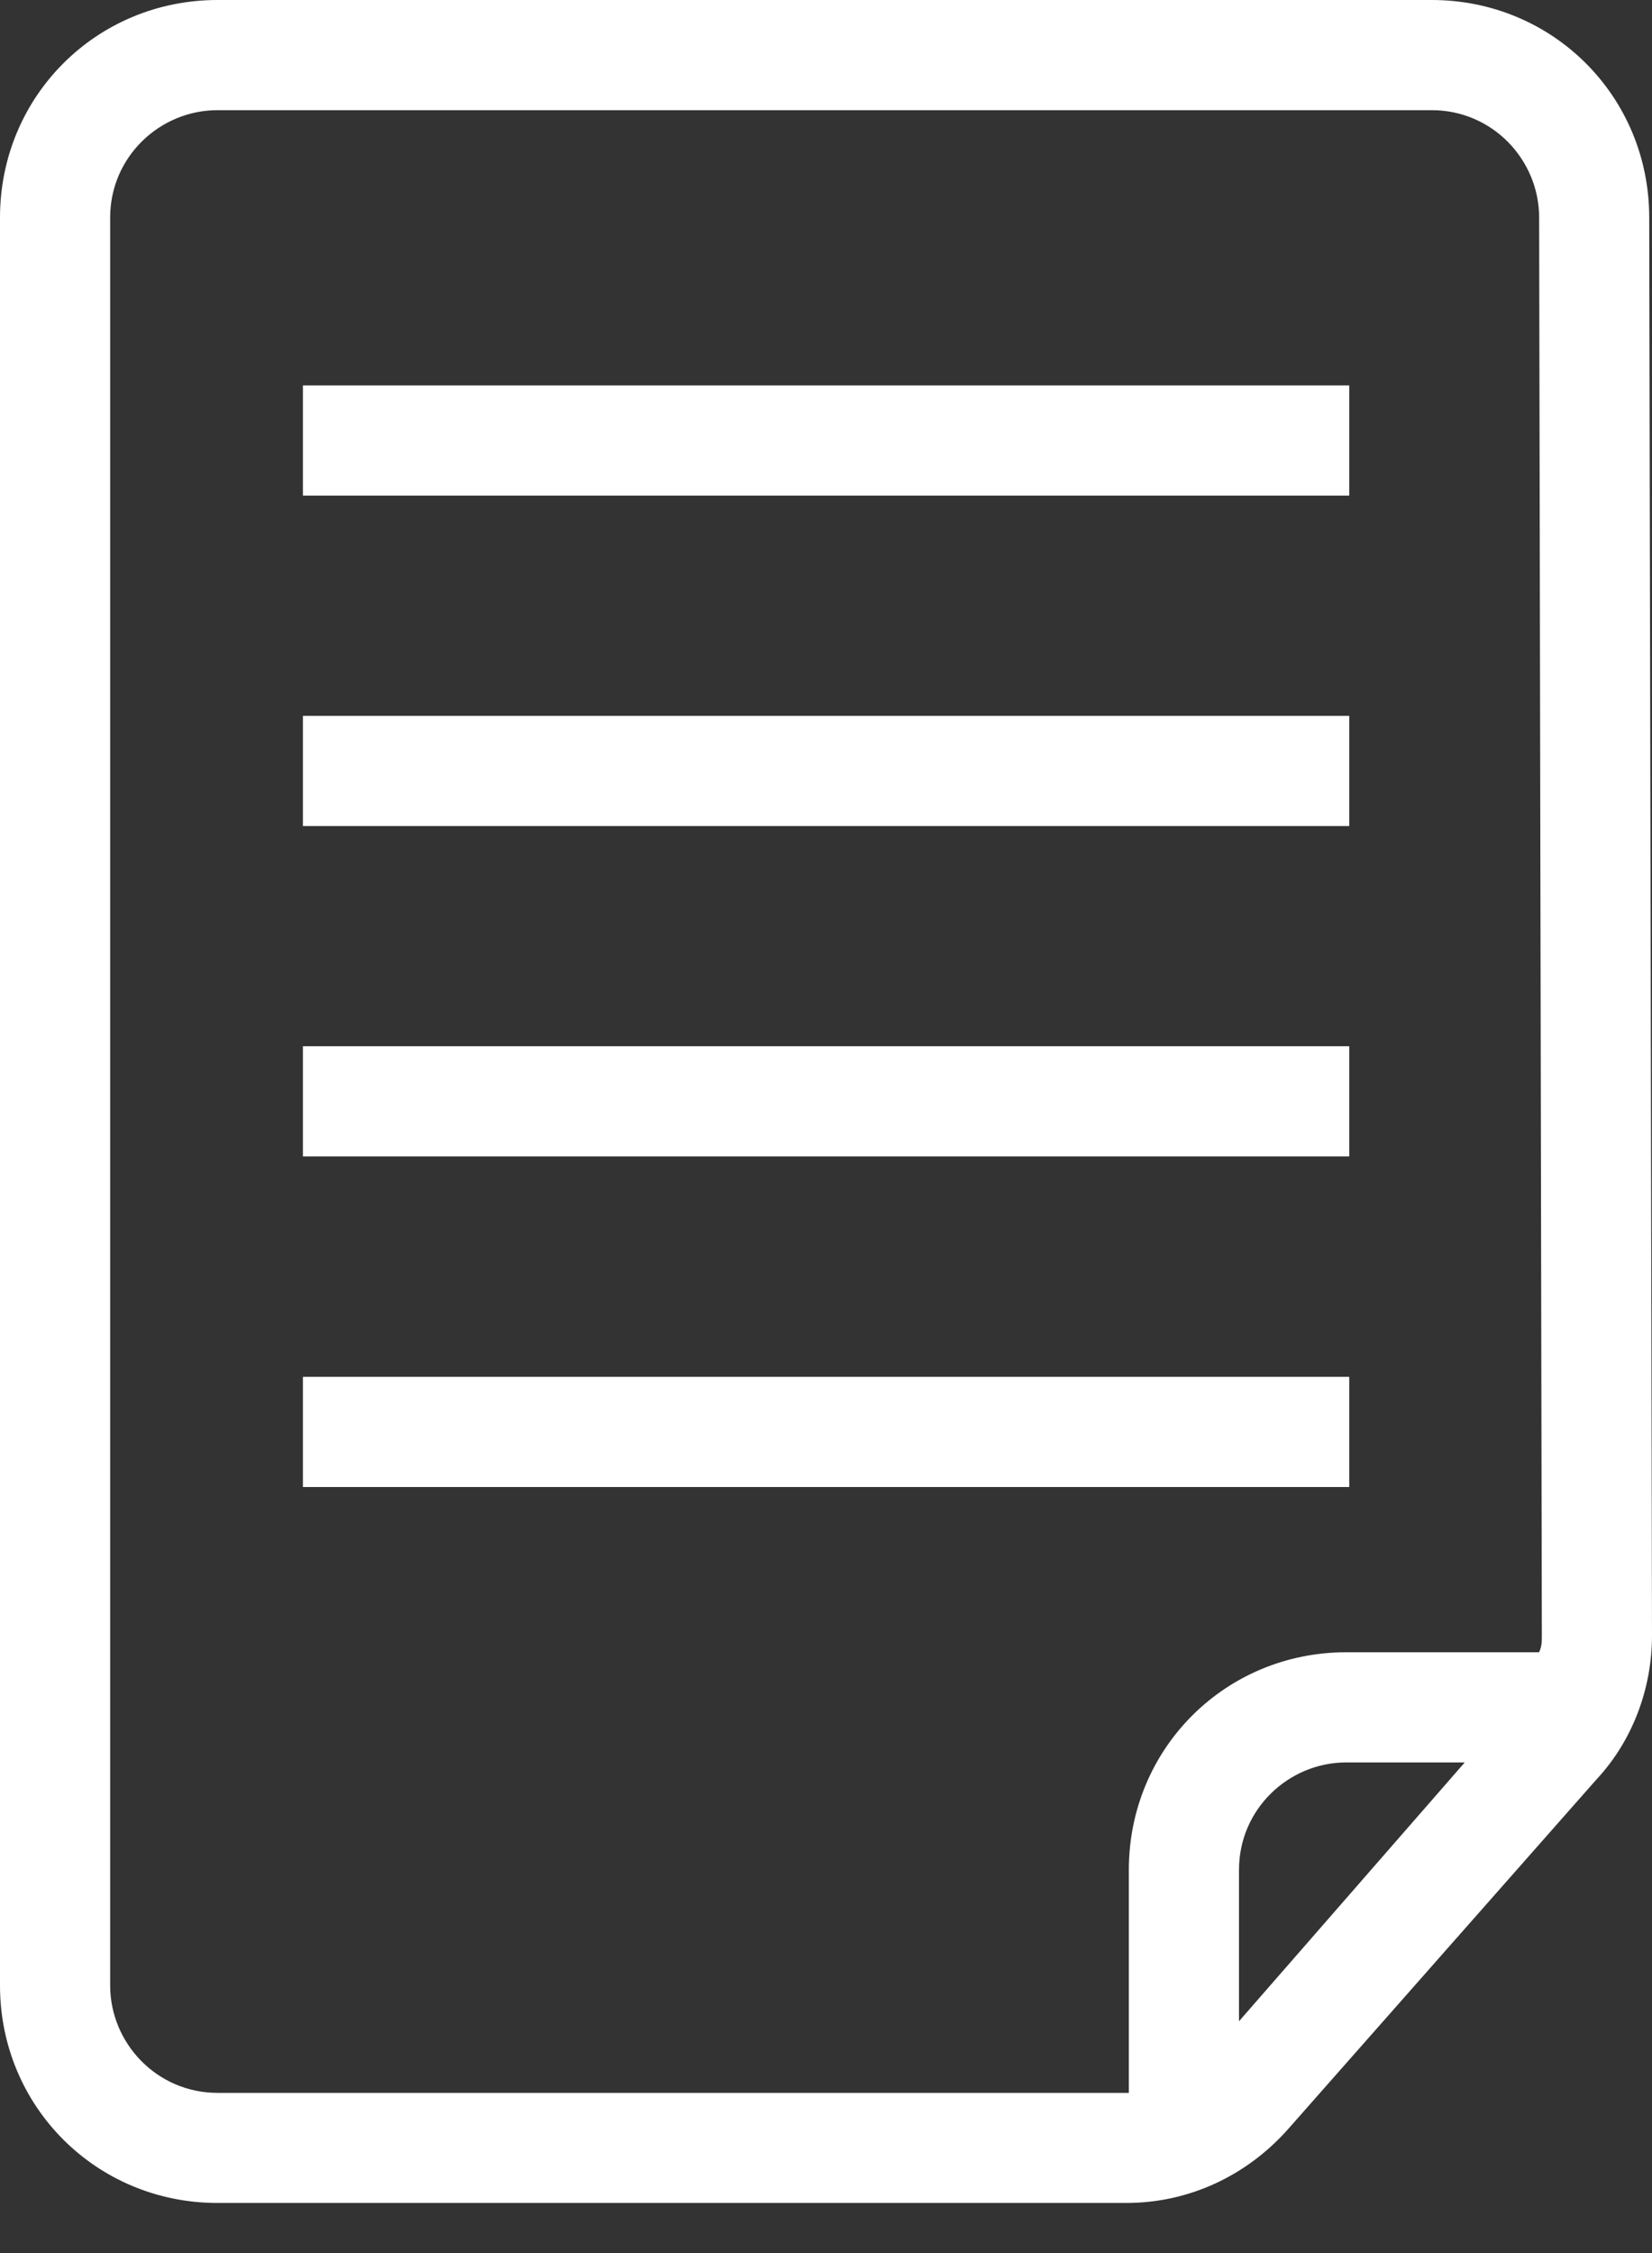 <svg xmlns="http://www.w3.org/2000/svg" width="22" height="30" viewBox="0 0 22 30" fill="none"><rect x="0" y="0" width="22" height="30" fill="#333333" stroke="none"/><path d="M21.23 23.653L21.229 23.654L17.122 28.31C16.581 28.923 15.825 29.283 14.997 29.283H2.897C1.311 29.283 0.05 28.022 0.05 26.437V2.897C0.05 1.311 1.311 0.05 2.897 0.05H19.067C20.652 0.05 21.913 1.311 21.913 2.897V2.897L21.95 21.78C21.95 21.78 21.95 21.78 21.95 21.78C21.95 22.465 21.698 23.149 21.23 23.653ZM16.45 26.913V27.047L16.538 26.946L19.544 23.5L19.617 23.417H19.507H17.93C17.133 23.417 16.45 24.062 16.45 24.897V26.913ZM20.497 22.05H20.528L20.541 22.022C20.583 21.938 20.583 21.855 20.583 21.784V21.78V21.78L20.547 2.897C20.547 2.897 20.547 2.897 20.547 2.897C20.547 2.1 19.902 1.417 19.067 1.417H2.897C2.1 1.417 1.417 2.062 1.417 2.897V26.437C1.417 27.233 2.062 27.917 2.897 27.917H14.997H14.997H14.997H14.997H14.998H14.998H14.998H14.998H14.998H14.999H14.999H14.999H14.999H14.999H15H15H15H15H15H15.001H15.001H15.001H15.001H15.001H15.002H15.002H15.002H15.002H15.002H15.003H15.003H15.003H15.003H15.003H15.004H15.004H15.004H15.004H15.004H15.004H15.005H15.005H15.005H15.005H15.005H15.005H15.006H15.006H15.006H15.006H15.006H15.007H15.007H15.007H15.007H15.007H15.007H15.008H15.008H15.008H15.008H15.008H15.008H15.009H15.009H15.009H15.009H15.009H15.009H15.01H15.01H15.01H15.01H15.01H15.01H15.011H15.011H15.011H15.011H15.011H15.011H15.011H15.012H15.012H15.012H15.012H15.012H15.012H15.012H15.013H15.013H15.013H15.013H15.013H15.013H15.014H15.014H15.014H15.014H15.014H15.014H15.014H15.014H15.015H15.015H15.015H15.015H15.015H15.015H15.015H15.016H15.016H15.016H15.016H15.016H15.016H15.016H15.017H15.017H15.017H15.017H15.017H15.017H15.017H15.017H15.018H15.018H15.018H15.018H15.018H15.018H15.018H15.018H15.018H15.019H15.019H15.019H15.019H15.019H15.019H15.019H15.019H15.02H15.02H15.02H15.02H15.02H15.02H15.02H15.02H15.02H15.021H15.021H15.021H15.021H15.021H15.021H15.021H15.021H15.021H15.021H15.021H15.022H15.022H15.022H15.022H15.022H15.022H15.022H15.022H15.022H15.023H15.023H15.023H15.023H15.023H15.023H15.023H15.023H15.023H15.023H15.023H15.024H15.024H15.024H15.024H15.024H15.024H15.024H15.024H15.024H15.024H15.024H15.024H15.024H15.025H15.025H15.025H15.025H15.025H15.025H15.025H15.025H15.025H15.025H15.025H15.025H15.026H15.026H15.026H15.026H15.026H15.026H15.026H15.026H15.026H15.026H15.026H15.026H15.027H15.027H15.027H15.027H15.027H15.027H15.027H15.027H15.027H15.027H15.027H15.027H15.027H15.027H15.027H15.027H15.027H15.028H15.028H15.028H15.028H15.028H15.028H15.028H15.028H15.028H15.028H15.028H15.028H15.028H15.028H15.028H15.028H15.028H15.029H15.029H15.029H15.029H15.029H15.029H15.029H15.029H15.029H15.029H15.029H15.029H15.029H15.029H15.029H15.029H15.029H15.03H15.03H15.03H15.03H15.03H15.03H15.03H15.03H15.03H15.03H15.03H15.03H15.03H15.03H15.03H15.03H15.03H15.03H15.03H15.03H15.03H15.03H15.03H15.03H15.03H15.03H15.031H15.031H15.031H15.031H15.031H15.031H15.031H15.031H15.031H15.031H15.031H15.031H15.031H15.031H15.031H15.031H15.031H15.031H15.031H15.031H15.031H15.031H15.031H15.031H15.031H15.031H15.031H15.031H15.031H15.031H15.032H15.032H15.032H15.032H15.032H15.032H15.032H15.032H15.032H15.032H15.032H15.032H15.032H15.032H15.032H15.032H15.032H15.032H15.032H15.032H15.032H15.032H15.032H15.032H15.032H15.032H15.032H15.032H15.032H15.032H15.032H15.032H15.032H15.032H15.032H15.032H15.032H15.032H15.032H15.033H15.033H15.033H15.033H15.033H15.033H15.033H15.033H15.033H15.033H15.033H15.033H15.033H15.033H15.033H15.033H15.033H15.033H15.033H15.033H15.033H15.033H15.033H15.033H15.033H15.033H15.033H15.033H15.033H15.033H15.033H15.033H15.033H15.033H15.033H15.033H15.033H15.033H15.033H15.033H15.033H15.033H15.033H15.033H15.033H15.033H15.033H15.083V27.867V24.897C15.083 23.311 16.344 22.05 17.93 22.05H20.497Z" fill="white" stroke="white" stroke-width="0.1"></path><path d="M4.084 6.549V5.182H17.918V6.549H4.084Z" fill="white" stroke="white" stroke-width="0.1"></path><path d="M4.084 10.949V9.582H17.918V10.949H4.084Z" fill="white" stroke="white" stroke-width="0.1"></path><path d="M4.084 15.348V13.981H17.918V15.348H4.084Z" fill="white" stroke="white" stroke-width="0.1"></path><path d="M4.084 19.75V18.383H17.918V19.75H4.084Z" fill="white" stroke="white" stroke-width="0.1"></path></svg>